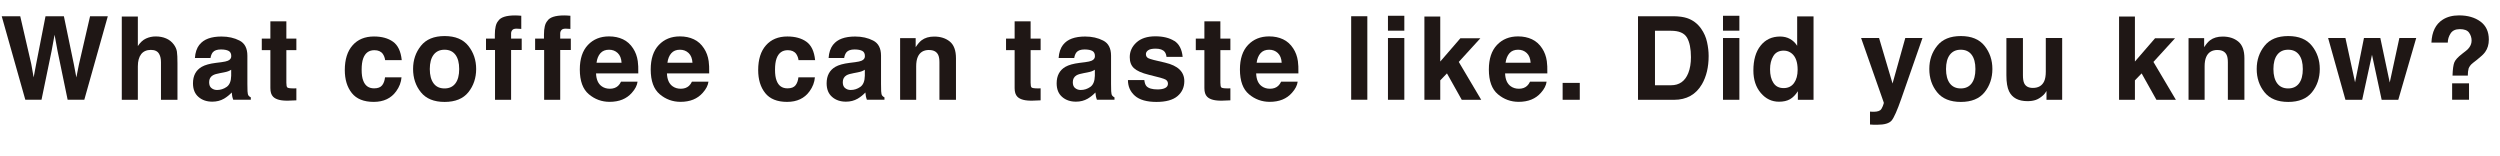 <?xml version="1.0" encoding="UTF-8"?>
<svg id="_レイヤー_2" data-name="レイヤー 2" xmlns="http://www.w3.org/2000/svg" viewBox="0 0 581.79 36.2">
  <defs>
    <style>
      .cls-1 {
        fill: #1f1715;
      }
    </style>
  </defs>
  <g id="_レイヤー_1-2" data-name="レイヤー 1">
    <g>
      <path class="cls-1" d="m20.96,3.78h4.13l-5.47,19.43h-3.88l-2.35-11.36-.69-3.76-.69,3.76-2.35,11.36h-3.77L.4,3.78h4.31l2.57,11.13.55,3.1.57-3.03,2.19-11.19h4.28l2.31,11.13.59,3.1.59-2.98,2.6-11.25Z"/>
      <path class="cls-1" d="m41.3,14.78v8.44h-3.84v-8.74c0-.77-.13-1.4-.4-1.87-.34-.67-.99-1-1.95-1s-1.75.33-2.26,1c-.51.66-.77,1.61-.77,2.84v7.78h-3.74V3.85h3.74v6.87c.54-.83,1.18-1.42,1.89-1.75.72-.33,1.47-.49,2.26-.49.89,0,1.69.15,2.42.46.73.31,1.32.78,1.79,1.41.4.54.64,1.09.73,1.65.09.57.13,1.49.13,2.78Z"/>
      <path class="cls-1" d="m46.43,10.4c.99-1.27,2.7-1.9,5.12-1.9,1.57,0,2.97.31,4.19.94,1.22.62,1.83,1.8,1.83,3.53v6.59c0,.46,0,1.01.03,1.66.03.49.1.83.22,1,.12.18.31.32.55.44v.55h-4.09c-.11-.29-.19-.56-.24-.82s-.08-.54-.11-.87c-.52.56-1.12,1.04-1.79,1.44-.81.47-1.72.7-2.74.7-1.3,0-2.38-.37-3.22-1.11-.85-.74-1.27-1.79-1.27-3.16,0-1.77.68-3.05,2.04-3.84.75-.43,1.85-.74,3.3-.92l1.28-.16c.69-.09,1.19-.2,1.49-.33.54-.23.8-.58.8-1.07,0-.59-.2-1-.61-1.22-.41-.22-1.01-.34-1.8-.34-.89,0-1.52.22-1.89.66-.26.33-.44.76-.53,1.32h-3.63c.08-1.26.43-2.29,1.05-3.1Zm2.79,10.1c.35.29.78.44,1.29.44.81,0,1.55-.24,2.23-.71.68-.47,1.04-1.34,1.06-2.6v-1.4c-.24.15-.48.27-.72.36-.24.09-.57.18-1,.26l-.84.16c-.79.14-1.36.31-1.7.51-.58.34-.87.88-.87,1.6,0,.64.18,1.1.54,1.38Z"/>
      <path class="cls-1" d="m68.97,20.54v2.81l-1.78.07c-1.78.06-2.99-.25-3.64-.92-.42-.43-.63-1.09-.63-1.99v-8.85h-2v-2.68h2v-4.01h3.72v4.01h2.33v2.68h-2.33v7.59c0,.59.07.96.22,1.1.15.14.61.22,1.37.22.11,0,.24,0,.36,0,.13,0,.25-.01.38-.02Z"/>
      <path class="cls-1" d="m93.48,14h-3.85c-.07-.54-.25-1.02-.54-1.45-.42-.58-1.08-.87-1.96-.87-1.27,0-2.13.63-2.6,1.89-.25.67-.37,1.56-.37,2.66s.12,1.9.37,2.54c.45,1.2,1.29,1.79,2.53,1.79.88,0,1.5-.24,1.87-.71s.59-1.09.67-1.85h3.84c-.09,1.14-.5,2.22-1.24,3.24-1.18,1.64-2.92,2.47-5.23,2.47s-4.01-.69-5.1-2.06-1.63-3.15-1.63-5.34c0-2.47.6-4.39,1.81-5.76,1.2-1.37,2.87-2.06,4.98-2.06,1.8,0,3.28.4,4.42,1.21,1.15.81,1.83,2.24,2.04,4.28Z"/>
      <path class="cls-1" d="m108.99,10.67c1.21,1.52,1.82,3.32,1.82,5.39s-.61,3.91-1.82,5.41c-1.21,1.5-3.05,2.25-5.52,2.25s-4.31-.75-5.52-2.25c-1.21-1.5-1.82-3.3-1.82-5.41s.61-3.87,1.82-5.39,3.05-2.28,5.52-2.28,4.31.76,5.52,2.28Zm-5.54.9c-1.1,0-1.94.39-2.54,1.17-.59.78-.89,1.89-.89,3.33s.3,2.55.89,3.34,1.44,1.17,2.54,1.17,1.94-.39,2.53-1.17c.59-.78.88-1.89.88-3.34s-.29-2.55-.88-3.33c-.59-.78-1.43-1.17-2.53-1.17Z"/>
      <path class="cls-1" d="m121.31,3.67v3.06c-.21-.03-.56-.05-1.06-.06-.5-.01-.84.1-1.03.33-.19.23-.28.49-.28.77v1.21h2.47v2.65h-2.47v11.59h-3.74v-11.59h-2.1v-2.65h2.06v-.92c0-1.54.26-2.6.78-3.18.54-.86,1.86-1.29,3.94-1.29.24,0,.45,0,.65.02.19.01.46.03.79.06Z"/>
      <path class="cls-1" d="m132.74,3.67v3.06c-.21-.03-.56-.05-1.06-.06-.5-.01-.84.1-1.03.33-.19.23-.28.49-.28.77v1.21h2.47v2.65h-2.47v11.59h-3.74v-11.59h-2.1v-2.65h2.06v-.92c0-1.54.26-2.6.78-3.18.54-.86,1.86-1.29,3.94-1.29.24,0,.45,0,.65.02.19.01.46.03.79.06Z"/>
      <path class="cls-1" d="m148.37,19c-.1.85-.54,1.72-1.33,2.6-1.23,1.4-2.95,2.1-5.17,2.1-1.83,0-3.44-.59-4.84-1.77s-2.1-3.09-2.1-5.75c0-2.49.63-4.39,1.89-5.72,1.26-1.33,2.9-1.99,4.91-1.99,1.2,0,2.27.22,3.23.67.96.45,1.75,1.16,2.37,2.12.56.85.93,1.84,1.09,2.97.1.66.14,1.61.12,2.85h-9.83c.05,1.44.51,2.45,1.36,3.03.52.36,1.14.54,1.87.54.77,0,1.4-.22,1.89-.66.26-.24.5-.57.7-.99h3.84Zm-3.72-4.4c-.06-.99-.36-1.75-.9-2.26-.54-.51-1.21-.77-2.01-.77-.87,0-1.54.27-2.02.82-.48.54-.78,1.28-.9,2.21h5.84Z"/>
      <path class="cls-1" d="m164.87,19c-.1.85-.54,1.72-1.33,2.6-1.23,1.4-2.95,2.1-5.17,2.1-1.83,0-3.44-.59-4.84-1.77s-2.1-3.09-2.1-5.75c0-2.49.63-4.39,1.89-5.72,1.26-1.33,2.9-1.99,4.91-1.99,1.2,0,2.27.22,3.23.67.96.45,1.75,1.16,2.37,2.12.56.85.93,1.84,1.09,2.97.1.66.14,1.61.12,2.85h-9.83c.05,1.44.51,2.45,1.36,3.03.52.36,1.14.54,1.87.54.77,0,1.4-.22,1.89-.66.26-.24.5-.57.7-.99h3.84Zm-3.72-4.4c-.06-.99-.36-1.75-.9-2.26-.54-.51-1.21-.77-2.01-.77-.87,0-1.54.27-2.02.82-.48.54-.78,1.28-.9,2.21h5.84Z"/>
      <path class="cls-1" d="m189.68,14h-3.85c-.07-.54-.25-1.02-.54-1.45-.42-.58-1.08-.87-1.96-.87-1.27,0-2.13.63-2.6,1.89-.25.67-.37,1.56-.37,2.66s.12,1.9.37,2.54c.45,1.2,1.29,1.79,2.53,1.79.88,0,1.5-.24,1.87-.71s.59-1.09.67-1.85h3.84c-.09,1.14-.5,2.22-1.24,3.24-1.18,1.64-2.92,2.47-5.23,2.47s-4.01-.69-5.1-2.06-1.63-3.15-1.63-5.34c0-2.47.6-4.39,1.81-5.76,1.2-1.37,2.87-2.06,4.98-2.06,1.8,0,3.28.4,4.42,1.21,1.15.81,1.83,2.24,2.04,4.28Z"/>
      <path class="cls-1" d="m193.89,10.4c.99-1.27,2.7-1.9,5.12-1.9,1.57,0,2.97.31,4.19.94,1.22.62,1.83,1.8,1.83,3.53v6.59c0,.46,0,1.01.03,1.66.03.49.1.83.22,1,.12.18.31.32.55.44v.55h-4.09c-.11-.29-.19-.56-.24-.82-.04-.25-.08-.54-.11-.87-.52.56-1.12,1.04-1.79,1.44-.81.47-1.72.7-2.74.7-1.3,0-2.38-.37-3.22-1.11-.85-.74-1.27-1.79-1.27-3.16,0-1.77.68-3.05,2.04-3.84.75-.43,1.85-.74,3.3-.92l1.28-.16c.69-.09,1.19-.2,1.49-.33.54-.23.8-.58.8-1.07,0-.59-.2-1-.61-1.22-.41-.22-1.01-.34-1.8-.34-.89,0-1.52.22-1.89.66-.26.33-.44.76-.53,1.32h-3.62c.08-1.26.43-2.29,1.05-3.1Zm2.79,10.1c.35.29.78.44,1.29.44.81,0,1.55-.24,2.23-.71.68-.47,1.04-1.34,1.06-2.6v-1.4c-.24.15-.48.27-.72.36-.24.09-.57.18-1,.26l-.84.16c-.79.14-1.36.31-1.7.51-.58.34-.87.88-.87,1.6,0,.64.18,1.1.54,1.38Z"/>
      <path class="cls-1" d="m216.2,11.63c-1.27,0-2.15.54-2.62,1.62-.25.57-.37,1.3-.37,2.19v7.78h-3.74v-14.34h3.62v2.1c.48-.74.94-1.27,1.37-1.6.77-.58,1.75-.87,2.94-.87,1.48,0,2.7.39,3.65,1.17.94.78,1.42,2.07,1.42,3.87v9.68h-3.85v-8.74c0-.76-.1-1.34-.3-1.74-.37-.74-1.07-1.11-2.11-1.11Z"/>
      <path class="cls-1" d="m242.17,20.54v2.81l-1.78.07c-1.78.06-2.99-.25-3.64-.92-.42-.43-.63-1.09-.63-1.99v-8.85h-2v-2.68h2v-4.01h3.72v4.01h2.33v2.68h-2.33v7.59c0,.59.07.96.22,1.1.15.14.61.22,1.37.22.11,0,.24,0,.36,0,.13,0,.25-.01.38-.02Z"/>
      <path class="cls-1" d="m247.42,10.4c.99-1.27,2.7-1.9,5.12-1.9,1.57,0,2.97.31,4.19.94,1.22.62,1.83,1.8,1.83,3.53v6.59c0,.46,0,1.01.03,1.66.03.49.1.83.22,1,.12.18.31.32.55.44v.55h-4.09c-.11-.29-.19-.56-.24-.82s-.08-.54-.11-.87c-.52.56-1.12,1.04-1.79,1.44-.81.47-1.72.7-2.74.7-1.3,0-2.38-.37-3.22-1.11-.85-.74-1.27-1.79-1.27-3.16,0-1.77.68-3.05,2.04-3.84.75-.43,1.85-.74,3.3-.92l1.28-.16c.69-.09,1.19-.2,1.49-.33.54-.23.8-.58.8-1.07,0-.59-.2-1-.61-1.22-.41-.22-1.01-.34-1.8-.34-.89,0-1.52.22-1.88.66-.26.33-.44.76-.53,1.32h-3.63c.08-1.26.43-2.29,1.05-3.1Zm2.79,10.1c.35.29.78.44,1.29.44.81,0,1.55-.24,2.23-.71s1.03-1.34,1.06-2.6v-1.4c-.24.15-.48.27-.72.36-.24.09-.57.18-1,.26l-.84.16c-.79.14-1.36.31-1.7.51-.58.34-.87.88-.87,1.6,0,.64.18,1.1.54,1.38Z"/>
      <path class="cls-1" d="m273.28,9.51c1.12.72,1.77,1.96,1.94,3.72h-3.76c-.05-.48-.19-.87-.41-1.15-.41-.51-1.12-.76-2.11-.76-.82,0-1.4.13-1.75.38-.35.25-.52.55-.52.9,0,.43.18.74.55.94.37.2,1.67.55,3.92,1.04,1.49.35,2.62.88,3.36,1.6.74.72,1.11,1.62,1.11,2.7,0,1.42-.53,2.59-1.59,3.49-1.06.9-2.7,1.35-4.91,1.35s-3.93-.48-5-1.43c-1.08-.95-1.62-2.17-1.62-3.65h3.81c.08.67.25,1.14.51,1.42.47.5,1.33.75,2.58.75.74,0,1.33-.11,1.76-.33s.65-.55.65-.99-.18-.74-.53-.96c-.35-.22-1.66-.6-3.92-1.13-1.63-.4-2.77-.91-3.44-1.52-.67-.6-1-1.46-1-2.58,0-1.33.52-2.47,1.56-3.42,1.04-.95,2.51-1.43,4.4-1.43,1.79,0,3.26.36,4.39,1.07Z"/>
      <path class="cls-1" d="m286.33,20.54v2.81l-1.78.07c-1.78.06-2.99-.25-3.64-.92-.42-.43-.63-1.09-.63-1.99v-8.85h-2v-2.68h2v-4.01h3.72v4.01h2.33v2.68h-2.33v7.59c0,.59.07.96.22,1.1.15.14.61.22,1.37.22.11,0,.24,0,.36,0,.13,0,.25-.01.38-.02Z"/>
      <path class="cls-1" d="m301.99,19c-.1.85-.54,1.72-1.33,2.6-1.23,1.4-2.95,2.1-5.17,2.1-1.83,0-3.44-.59-4.84-1.77s-2.1-3.09-2.1-5.75c0-2.49.63-4.39,1.89-5.72s2.9-1.99,4.91-1.99c1.2,0,2.27.22,3.23.67.96.45,1.75,1.16,2.37,2.12.56.85.93,1.84,1.09,2.97.1.66.14,1.61.12,2.85h-9.83c.05,1.44.5,2.45,1.36,3.03.52.36,1.14.54,1.87.54.77,0,1.4-.22,1.89-.66.26-.24.5-.57.7-.99h3.84Zm-3.72-4.4c-.06-.99-.36-1.75-.9-2.26-.54-.51-1.21-.77-2.01-.77-.87,0-1.54.27-2.02.82-.48.54-.78,1.28-.9,2.21h5.84Z"/>
      <path class="cls-1" d="m314.44,3.78h3.76v19.43h-3.76V3.78Z"/>
      <path class="cls-1" d="m326.81,3.67v3.47h-3.81v-3.47h3.81Zm0,5.18v14.37h-3.81v-14.37h3.81Z"/>
      <path class="cls-1" d="m344.71,23.22h-4.54l-3.44-6.14-1.56,1.62v4.52h-3.69V3.85h3.69v10.47l4.68-5.41h4.65l-5.02,5.5,5.22,8.81Z"/>
      <path class="cls-1" d="m359.92,19c-.1.85-.54,1.72-1.33,2.6-1.23,1.4-2.95,2.1-5.17,2.1-1.83,0-3.44-.59-4.84-1.77s-2.1-3.09-2.1-5.75c0-2.49.63-4.39,1.89-5.72,1.26-1.33,2.9-1.99,4.91-1.99,1.19,0,2.27.22,3.23.67s1.75,1.16,2.37,2.12c.56.85.93,1.84,1.09,2.97.1.66.14,1.61.12,2.85h-9.83c.05,1.44.51,2.45,1.36,3.03.52.36,1.14.54,1.87.54.77,0,1.4-.22,1.88-.66.26-.24.5-.57.7-.99h3.84Zm-3.72-4.4c-.06-.99-.36-1.75-.9-2.26-.54-.51-1.21-.77-2.01-.77-.87,0-1.54.27-2.02.82s-.78,1.28-.9,2.21h5.84Z"/>
      <path class="cls-1" d="m363.65,19.29h3.99v3.93h-3.99v-3.93Z"/>
      <path class="cls-1" d="m389.56,23.22h-8.37V3.78h8.37c1.2.02,2.21.16,3.01.42,1.36.45,2.46,1.27,3.31,2.47.68.97,1.14,2.01,1.38,3.14.25,1.13.37,2.2.37,3.22,0,2.58-.52,4.77-1.56,6.57-1.41,2.42-3.58,3.63-6.51,3.63Zm3.02-14.48c-.62-1.05-1.86-1.58-3.7-1.58h-3.74v12.68h3.74c1.92,0,3.25-.94,4.01-2.83.41-1.04.62-2.27.62-3.7,0-1.98-.31-3.5-.92-4.56Z"/>
      <path class="cls-1" d="m404.78,3.67v3.47h-3.81v-3.47h3.81Zm0,5.18v14.37h-3.81v-14.37h3.81Z"/>
      <path class="cls-1" d="m422.04,3.81v19.41h-3.65v-1.99c-.54.85-1.15,1.47-1.83,1.86s-1.54.58-2.56.58c-1.68,0-3.09-.68-4.24-2.04-1.15-1.36-1.72-3.1-1.72-5.23,0-2.45.56-4.38,1.69-5.79,1.13-1.41,2.64-2.11,4.53-2.11.87,0,1.64.19,2.32.57.68.38,1.23.91,1.65,1.59V3.81h3.81Zm-10.12,12.31c0,1.33.26,2.39.79,3.18.52.8,1.31,1.2,2.37,1.2s1.87-.4,2.43-1.19.83-1.81.83-3.07c0-1.76-.44-3.01-1.33-3.77-.55-.46-1.18-.69-1.9-.69-1.1,0-1.91.42-2.42,1.25-.51.83-.77,1.86-.77,3.09Z"/>
      <path class="cls-1" d="m440.42,19.45l2.97-10.6h4l-4.93,14.13c-.95,2.72-1.7,4.41-2.25,5.07-.55.65-1.66.98-3.32.98-.33,0-.6,0-.8,0-.2,0-.51-.02-.91-.05v-3.01l.47.03c.37.02.72,0,1.05-.04s.62-.15.84-.3c.22-.15.42-.46.61-.94s.27-.76.23-.87l-5.27-15h4.18l3.14,10.6Z"/>
      <path class="cls-1" d="m461.84,10.67c1.21,1.52,1.82,3.32,1.82,5.39s-.61,3.91-1.82,5.41c-1.21,1.5-3.05,2.25-5.52,2.25s-4.31-.75-5.52-2.25c-1.21-1.5-1.82-3.3-1.82-5.41s.61-3.87,1.82-5.39,3.05-2.28,5.52-2.28,4.31.76,5.52,2.28Zm-5.54.9c-1.1,0-1.94.39-2.54,1.17-.59.78-.89,1.89-.89,3.33s.3,2.55.89,3.34c.59.78,1.44,1.17,2.54,1.17s1.94-.39,2.53-1.17.88-1.89.88-3.34-.29-2.55-.88-3.33c-.59-.78-1.43-1.17-2.53-1.17Z"/>
      <path class="cls-1" d="m476.24,21.19s-.12.18-.26.4-.31.41-.5.58c-.59.53-1.16.89-1.71,1.08-.55.19-1.19.29-1.93.29-2.13,0-3.56-.76-4.3-2.29-.41-.84-.62-2.09-.62-3.73v-8.66h3.85v8.66c0,.82.1,1.43.29,1.85.34.73,1.02,1.09,2.02,1.09,1.28,0,2.16-.52,2.64-1.56.25-.56.37-1.31.37-2.23v-7.82h3.81v14.37h-3.65v-2.03Z"/>
      <path class="cls-1" d="m506.37,23.22h-4.54l-3.44-6.14-1.56,1.62v4.52h-3.69V3.85h3.69v10.47l4.68-5.41h4.65l-5.02,5.5,5.22,8.81Z"/>
      <path class="cls-1" d="m516.04,11.63c-1.27,0-2.15.54-2.62,1.62-.25.57-.37,1.3-.37,2.19v7.78h-3.74v-14.34h3.63v2.1c.48-.74.94-1.27,1.37-1.6.77-.58,1.75-.87,2.94-.87,1.48,0,2.7.39,3.64,1.17.95.78,1.42,2.07,1.42,3.87v9.68h-3.85v-8.74c0-.76-.1-1.34-.3-1.74-.37-.74-1.07-1.11-2.11-1.11Z"/>
      <path class="cls-1" d="m538.03,10.67c1.21,1.52,1.82,3.32,1.82,5.39s-.61,3.91-1.82,5.41c-1.21,1.5-3.05,2.25-5.52,2.25s-4.31-.75-5.52-2.25c-1.21-1.5-1.82-3.3-1.82-5.41s.61-3.87,1.82-5.39,3.05-2.28,5.52-2.28,4.31.76,5.52,2.28Zm-5.54.9c-1.1,0-1.94.39-2.54,1.17-.59.78-.89,1.89-.89,3.33s.3,2.55.89,3.34c.59.78,1.44,1.17,2.54,1.17s1.94-.39,2.53-1.17.88-1.89.88-3.34-.29-2.55-.88-3.33c-.59-.78-1.43-1.17-2.53-1.17Z"/>
      <path class="cls-1" d="m554.25,23.22l-2.25-10.47-2.28,10.47h-3.9l-4.03-14.37h4.03l2.24,10.31,2.07-10.31h3.81l2.19,10.35,2.24-10.35h3.92l-4.17,14.37h-3.86Z"/>
      <path class="cls-1" d="m574.47,16.04c-.11.33-.16.85-.17,1.56h-3.56c.05-1.49.19-2.51.42-3.08.23-.57.82-1.22,1.77-1.96l.96-.75c.32-.24.57-.5.76-.78.35-.48.53-1.02.53-1.6,0-.67-.2-1.28-.59-1.83-.39-.55-1.11-.82-2.14-.82s-1.74.34-2.17,1.02c-.43.68-.64,1.38-.64,2.11h-3.81c.11-2.5.98-4.28,2.62-5.33,1.04-.67,2.31-1,3.82-1,1.99,0,3.64.47,4.95,1.42,1.31.95,1.97,2.36,1.97,4.22,0,1.14-.29,2.1-.86,2.89-.33.47-.98,1.08-1.92,1.82l-.94.73c-.51.4-.85.86-1.02,1.38Zm.11,7.17h-3.93v-3.81h3.93v3.81Z"/>
    </g>
  </g>
</svg>